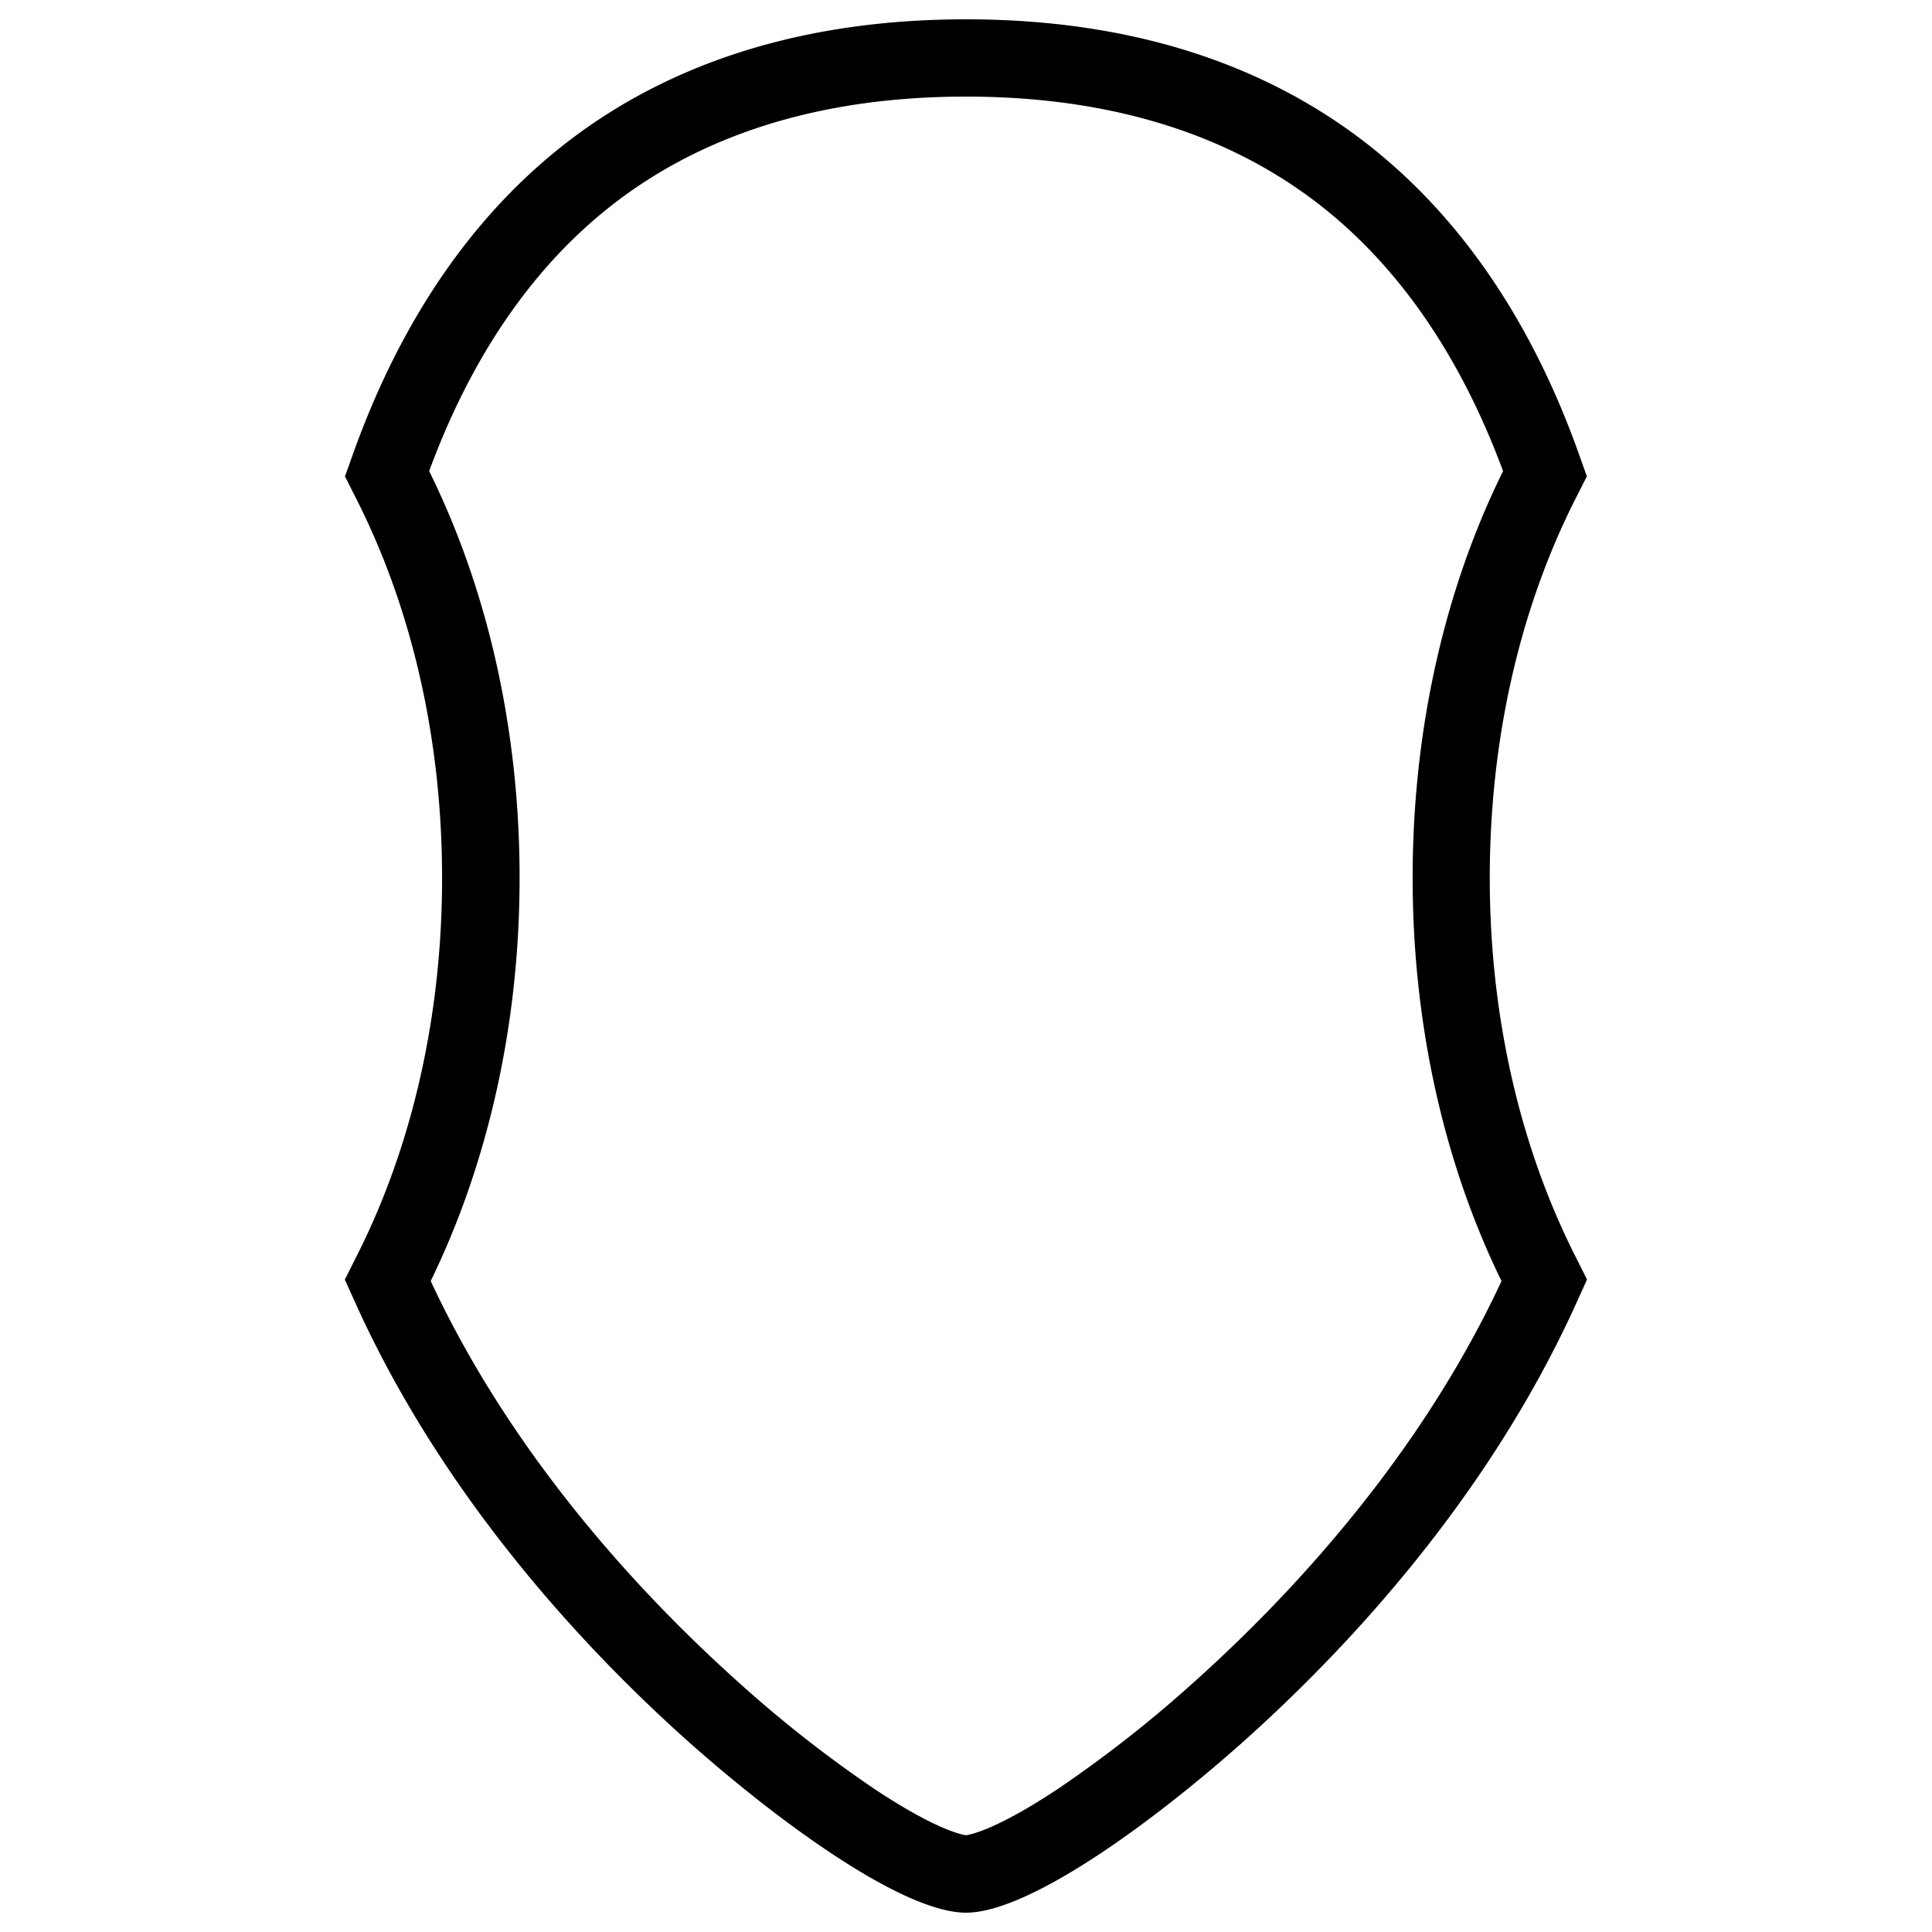 <svg id="Layer_1" data-name="Layer 1" xmlns="http://www.w3.org/2000/svg" viewBox="0 0 500 500"><title>Shield 02 outline</title><path d="M250,25c36.2,0,66.55,9.09,90.21,27,21.13,16,37.54,39.55,48.78,69.93-15.32,31-23.4,67.35-23.4,105.24,0,37.51,7.94,73.54,23,104.37-21.18,45.52-54.4,81.08-78.72,103a324.79,324.79,0,0,1-35.9,28.3c-16.33,10.88-23.1,12-23.94,12.12-.84-.1-7.61-1.24-23.94-12.12a323.77,323.77,0,0,1-35.9-28.31c-24.33-21.94-57.55-57.5-78.72-103,15-30.83,23-66.86,23-104.37,0-37.89-8.08-74.22-23.4-105.24C122.25,91.56,138.65,68,159.79,52c23.66-17.93,54-27,90.21-27m0-20c-40.66,0-75.07,10.46-102.28,31.07C123,54.85,104,82.17,91.43,117.29l-2.15,6L92.16,129c14.56,28.67,22.25,62.63,22.25,98.22,0,35.34-7.59,69.09-22,97.64l-3.17,6.31,2.91,6.43c22.54,49.73,58.44,88.28,84.58,111.86C200.08,470.45,233.25,495,250,495s49.92-24.55,73.23-45.58c26.14-23.58,62-62.13,84.58-111.86l2.91-6.43-3.17-6.31c-14.37-28.55-22-62.31-22-97.64,0-35.59,7.69-69.55,22.25-98.22l2.88-5.68-2.14-6C396,82.17,377.05,54.85,352.29,36.07,325.07,15.46,290.66,5,250,5Z"/></svg>